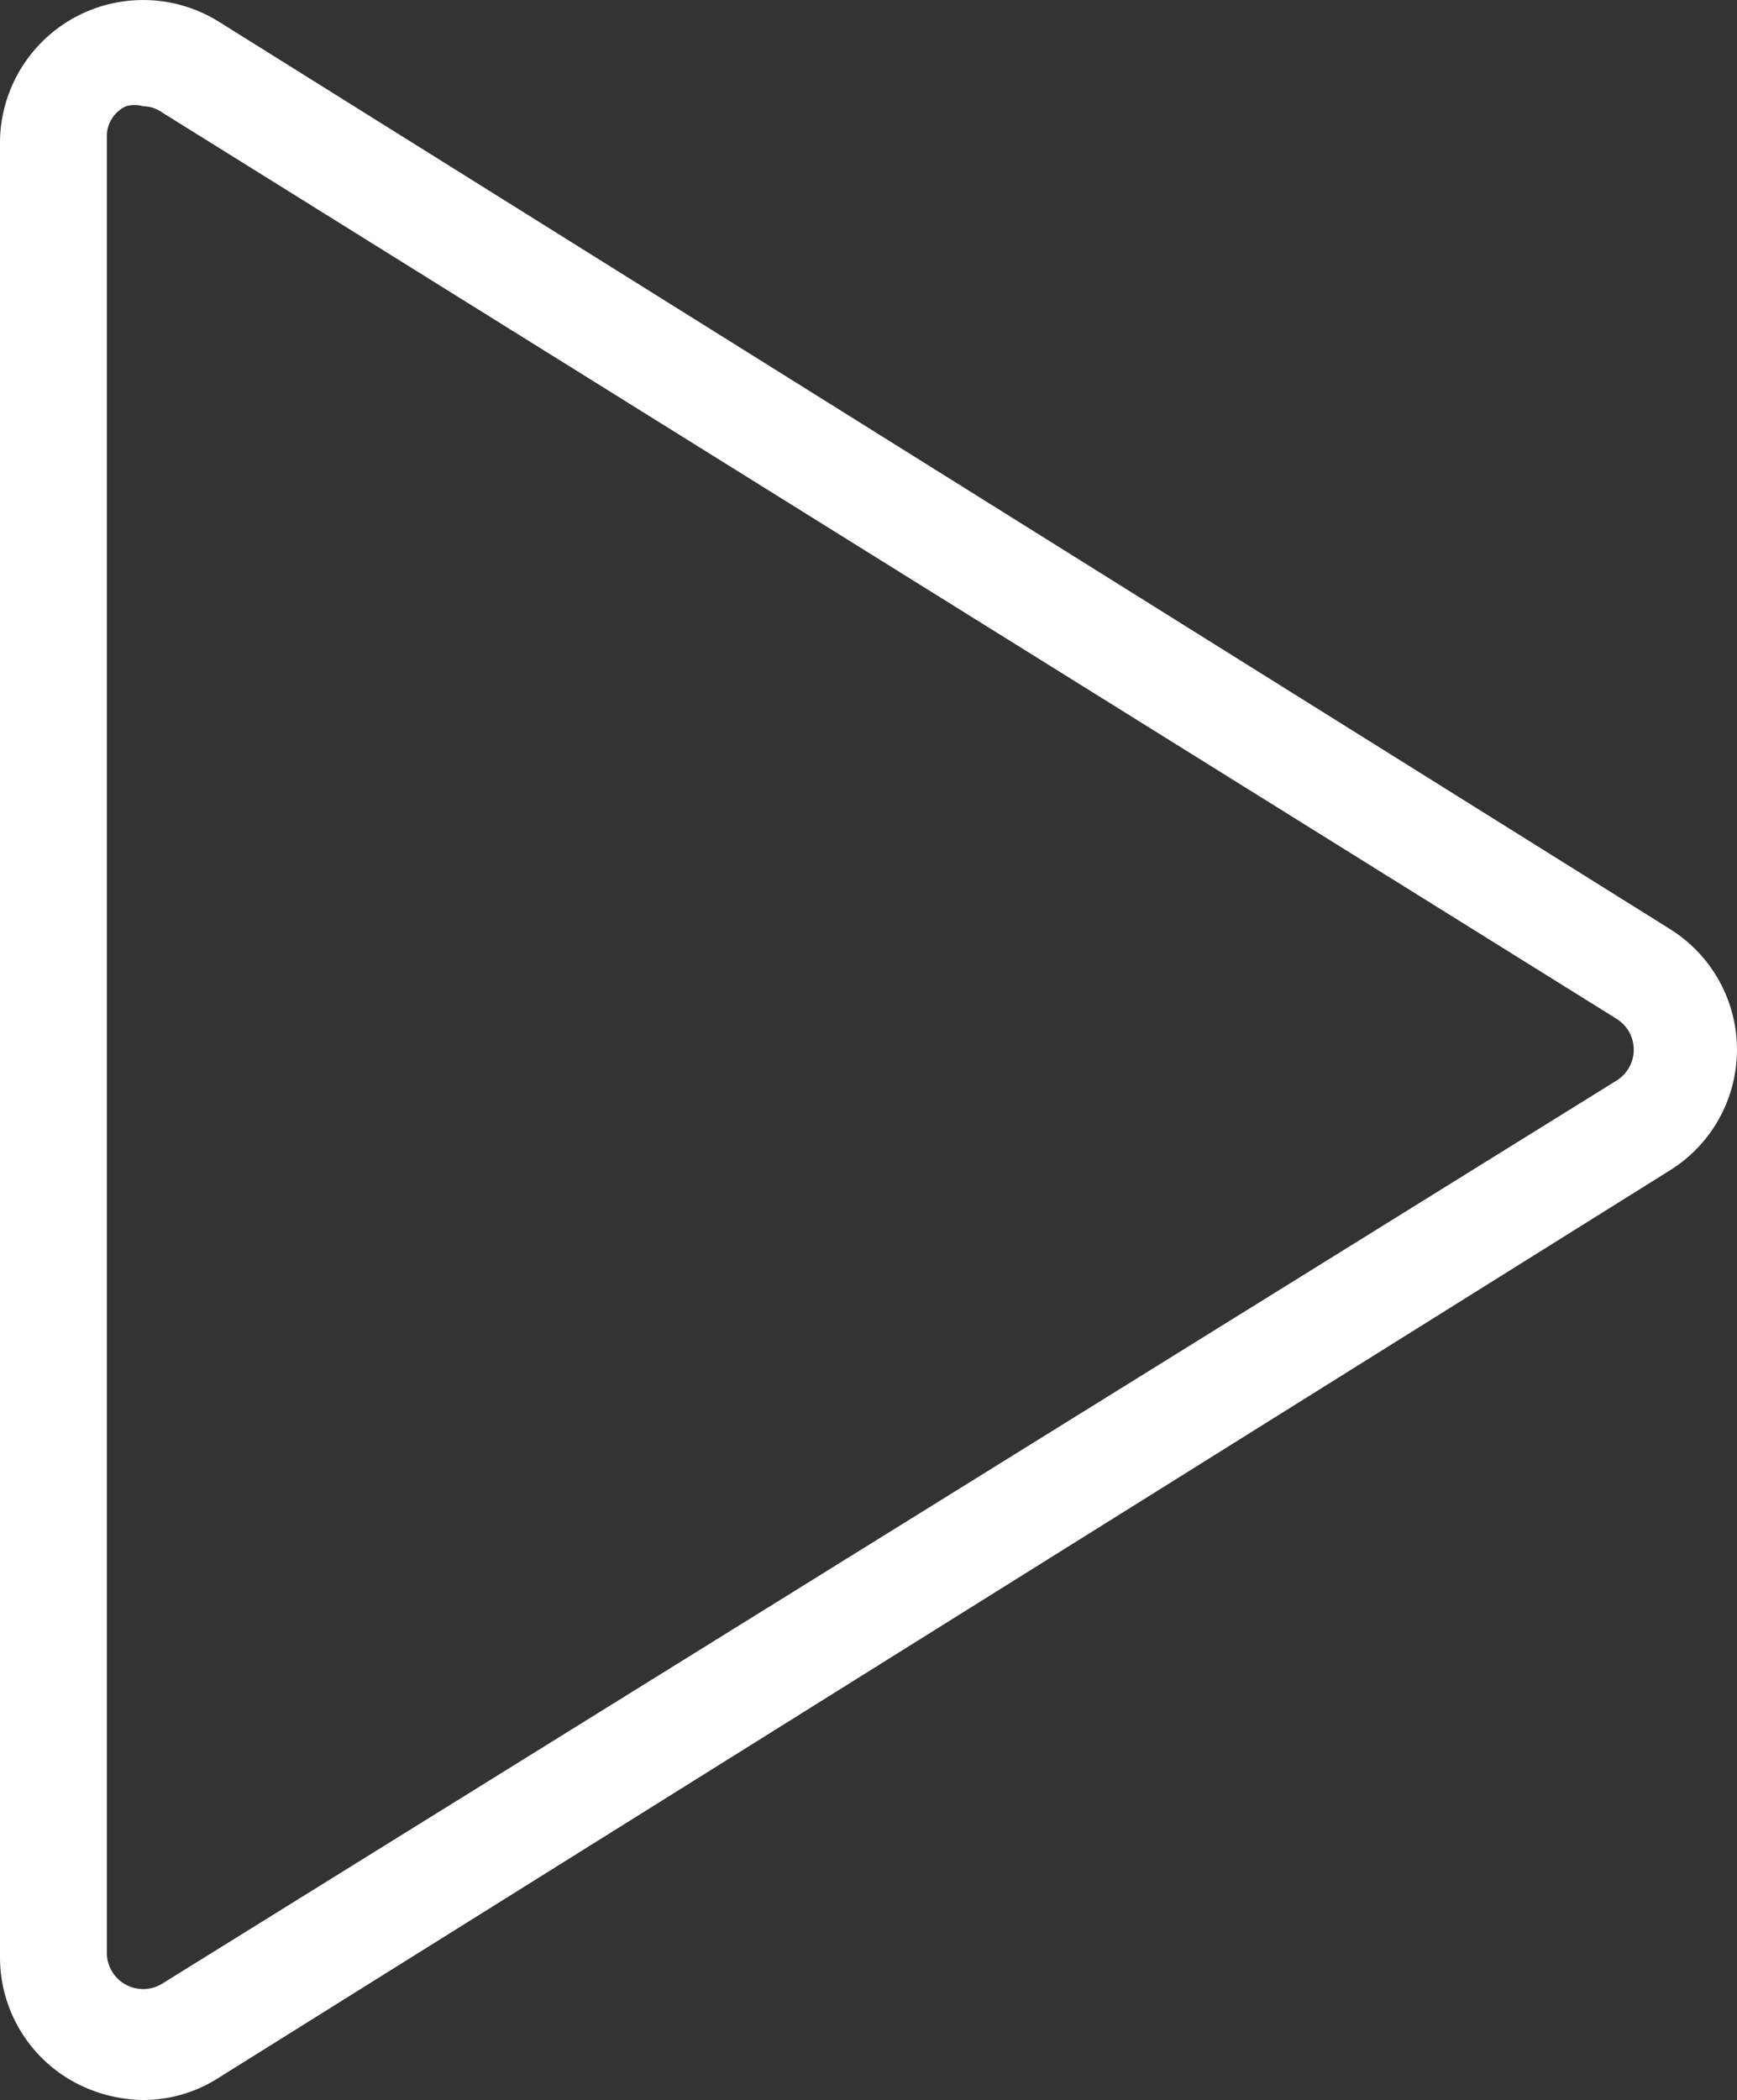 <svg xmlns="http://www.w3.org/2000/svg" width="16.259" height="19.654" viewBox="0 0 16.259 19.654">
  <rect x="0" y="0" width="16.259" height="19.654" fill="#333333" stroke="none"/>
  <g id="play" transform="translate(-7.87 -6.176)">
    <g id="Layer_2" data-name="Layer 2">
      <path id="Path_37" data-name="Path 37" d="M9.21,25.83a1.4,1.4,0,0,1-.65-.17,1.33,1.33,0,0,1-.69-1.17v-17A1.34,1.34,0,0,1,9.92,6.38L23.5,14.87a1.33,1.33,0,0,1,0,2.26L9.92,25.62A1.31,1.31,0,0,1,9.21,25.83Zm0-18.66a.3.3,0,0,0-.16,0,.31.31,0,0,0-.18.29v17a.34.34,0,0,0,.52.28L23,16.29a.34.34,0,0,0,0-.58L9.39,7.23a.32.32,0,0,0-.18-.06Z" fill="#fff"/>
    </g>
  </g>
</svg>
